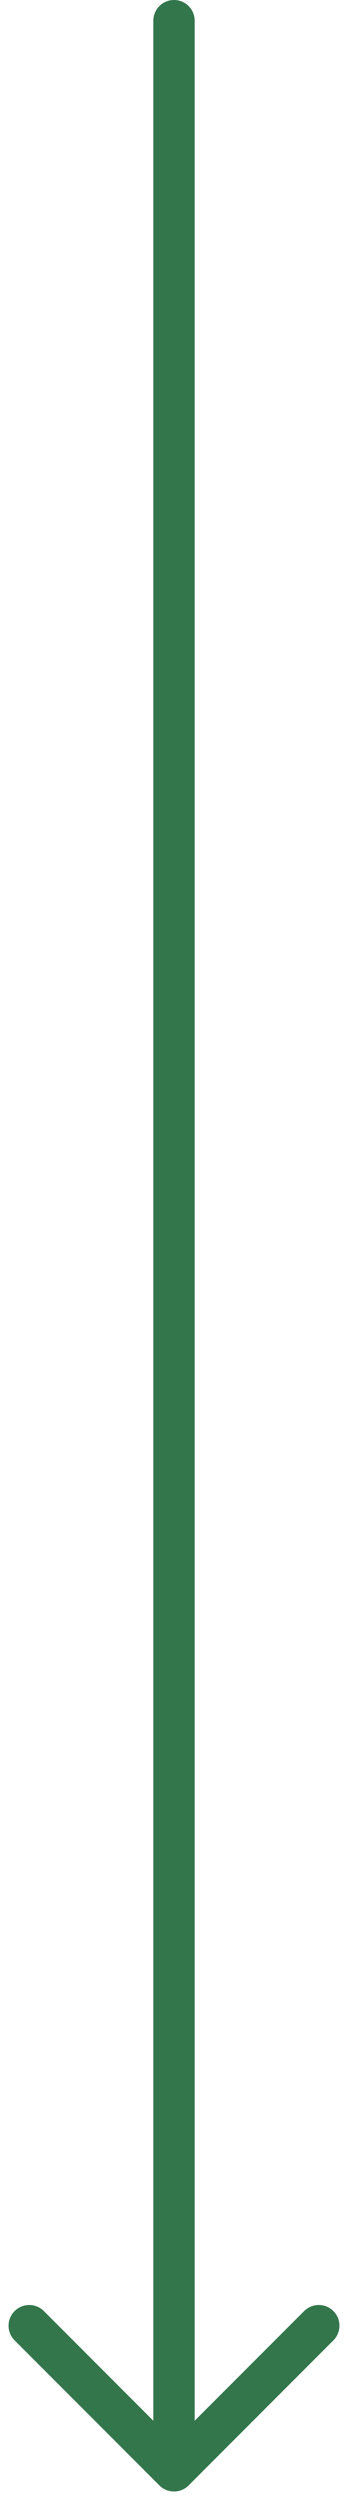 <?xml version="1.0" encoding="UTF-8"?>
<svg xmlns="http://www.w3.org/2000/svg" width="16.828" height="120.666" viewBox="0 0 16.828 120.666">
  <g id="Raggruppa_55" data-name="Raggruppa 55" transform="translate(1166.648 -553.5) rotate(90)">
    <path id="Tracciato_3" data-name="Tracciato 3" d="M0,0H118.047" transform="translate(554.5 1158.234)" fill="#33764c" stroke="#33764c" stroke-linecap="round" stroke-width="2"></path>
    <line id="Linea_9" data-name="Linea 9" x2="7" y2="7" transform="translate(665.752 1151.234)" fill="none" stroke="#33764c" stroke-linecap="round" stroke-width="2"></line>
    <line id="Linea_10" data-name="Linea 10" y1="7" x2="7" transform="translate(665.752 1158.234)" fill="none" stroke="#33764c" stroke-linecap="round" stroke-width="2"></line>
  </g>
</svg>
